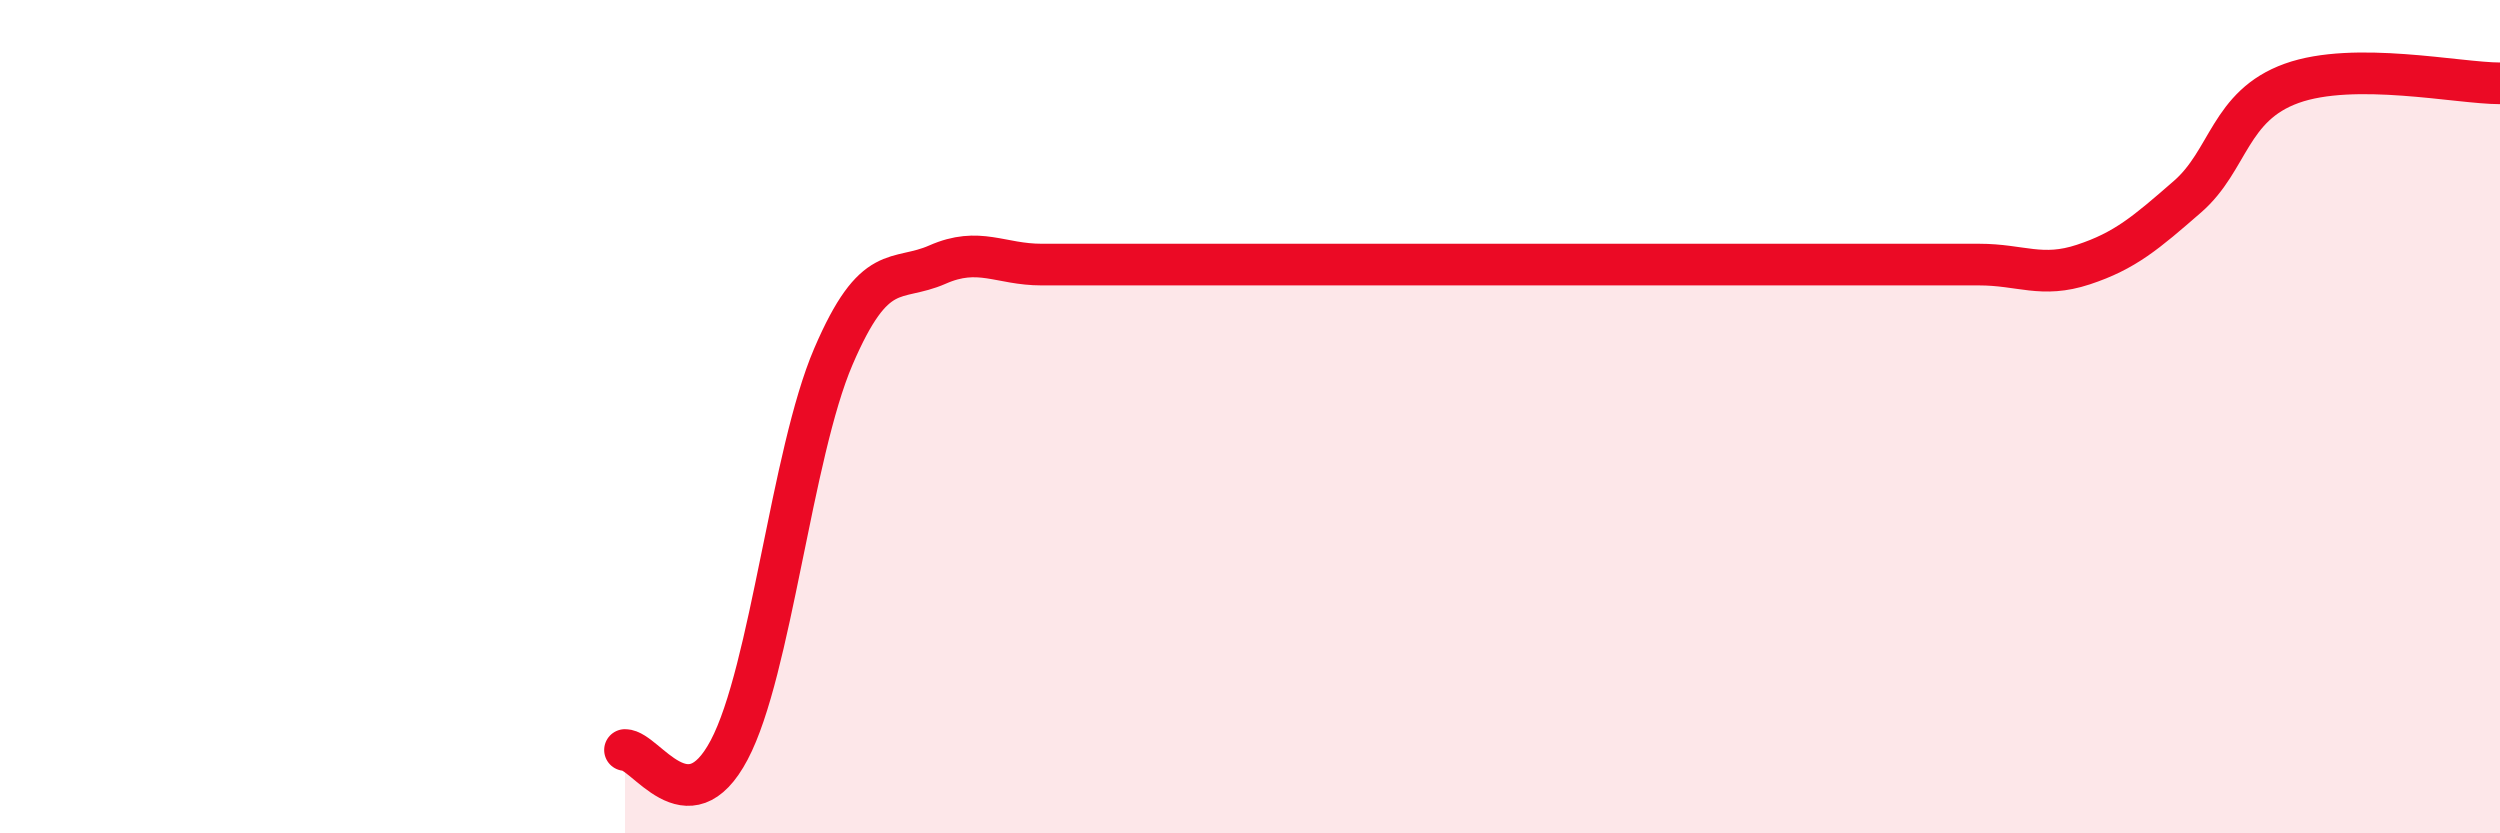 
    <svg width="60" height="20" viewBox="0 0 60 20" xmlns="http://www.w3.org/2000/svg">
      <path
        d="M 15,18 C 15.5,18 16.5,19.89 17.5,18 C 18.5,16.11 19,10.89 20,8.56 C 21,6.23 21.5,6.79 22.5,6.35 C 23.5,5.91 24,6.35 25,6.35 C 26,6.35 26.5,6.35 27.5,6.35 C 28.5,6.35 29,6.35 30,6.35 C 31,6.35 31.5,6.35 32.5,6.35 C 33.5,6.35 34,6.35 35,6.35 C 36,6.35 36.5,6.35 37.5,6.35 C 38.5,6.35 39,6.35 40,6.35 C 41,6.35 41.5,6.35 42.5,6.35 C 43.5,6.35 44,6.35 45,6.35 C 46,6.35 46.5,6.35 47.5,6.35 C 48.5,6.35 49,6.68 50,6.35 C 51,6.02 51.5,5.59 52.5,4.72 C 53.5,3.85 53.5,2.54 55,2 C 56.5,1.46 59,2 60,2L60 20L15 20Z"
        fill="#EB0A25"
        opacity="0.1"
        stroke-linecap="round"
        stroke-linejoin="round"
      />
      <path
        d="M 15,18 C 15.5,18 16.5,19.89 17.5,18 C 18.5,16.11 19,10.89 20,8.56 C 21,6.23 21.5,6.79 22.5,6.35 C 23.5,5.91 24,6.35 25,6.35 C 26,6.35 26.5,6.35 27.5,6.35 C 28.5,6.35 29,6.35 30,6.35 C 31,6.35 31.5,6.35 32.5,6.35 C 33.5,6.35 34,6.35 35,6.35 C 36,6.35 36.5,6.35 37.5,6.35 C 38.5,6.35 39,6.35 40,6.35 C 41,6.35 41.5,6.35 42.5,6.35 C 43.5,6.35 44,6.35 45,6.35 C 46,6.35 46.5,6.35 47.5,6.35 C 48.5,6.35 49,6.68 50,6.35 C 51,6.02 51.5,5.59 52.5,4.72 C 53.5,3.85 53.5,2.54 55,2 C 56.5,1.46 59,2 60,2"
        stroke="#EB0A25"
        stroke-width="1"
        fill="none"
        stroke-linecap="round"
        stroke-linejoin="round"
      />
    </svg>
  